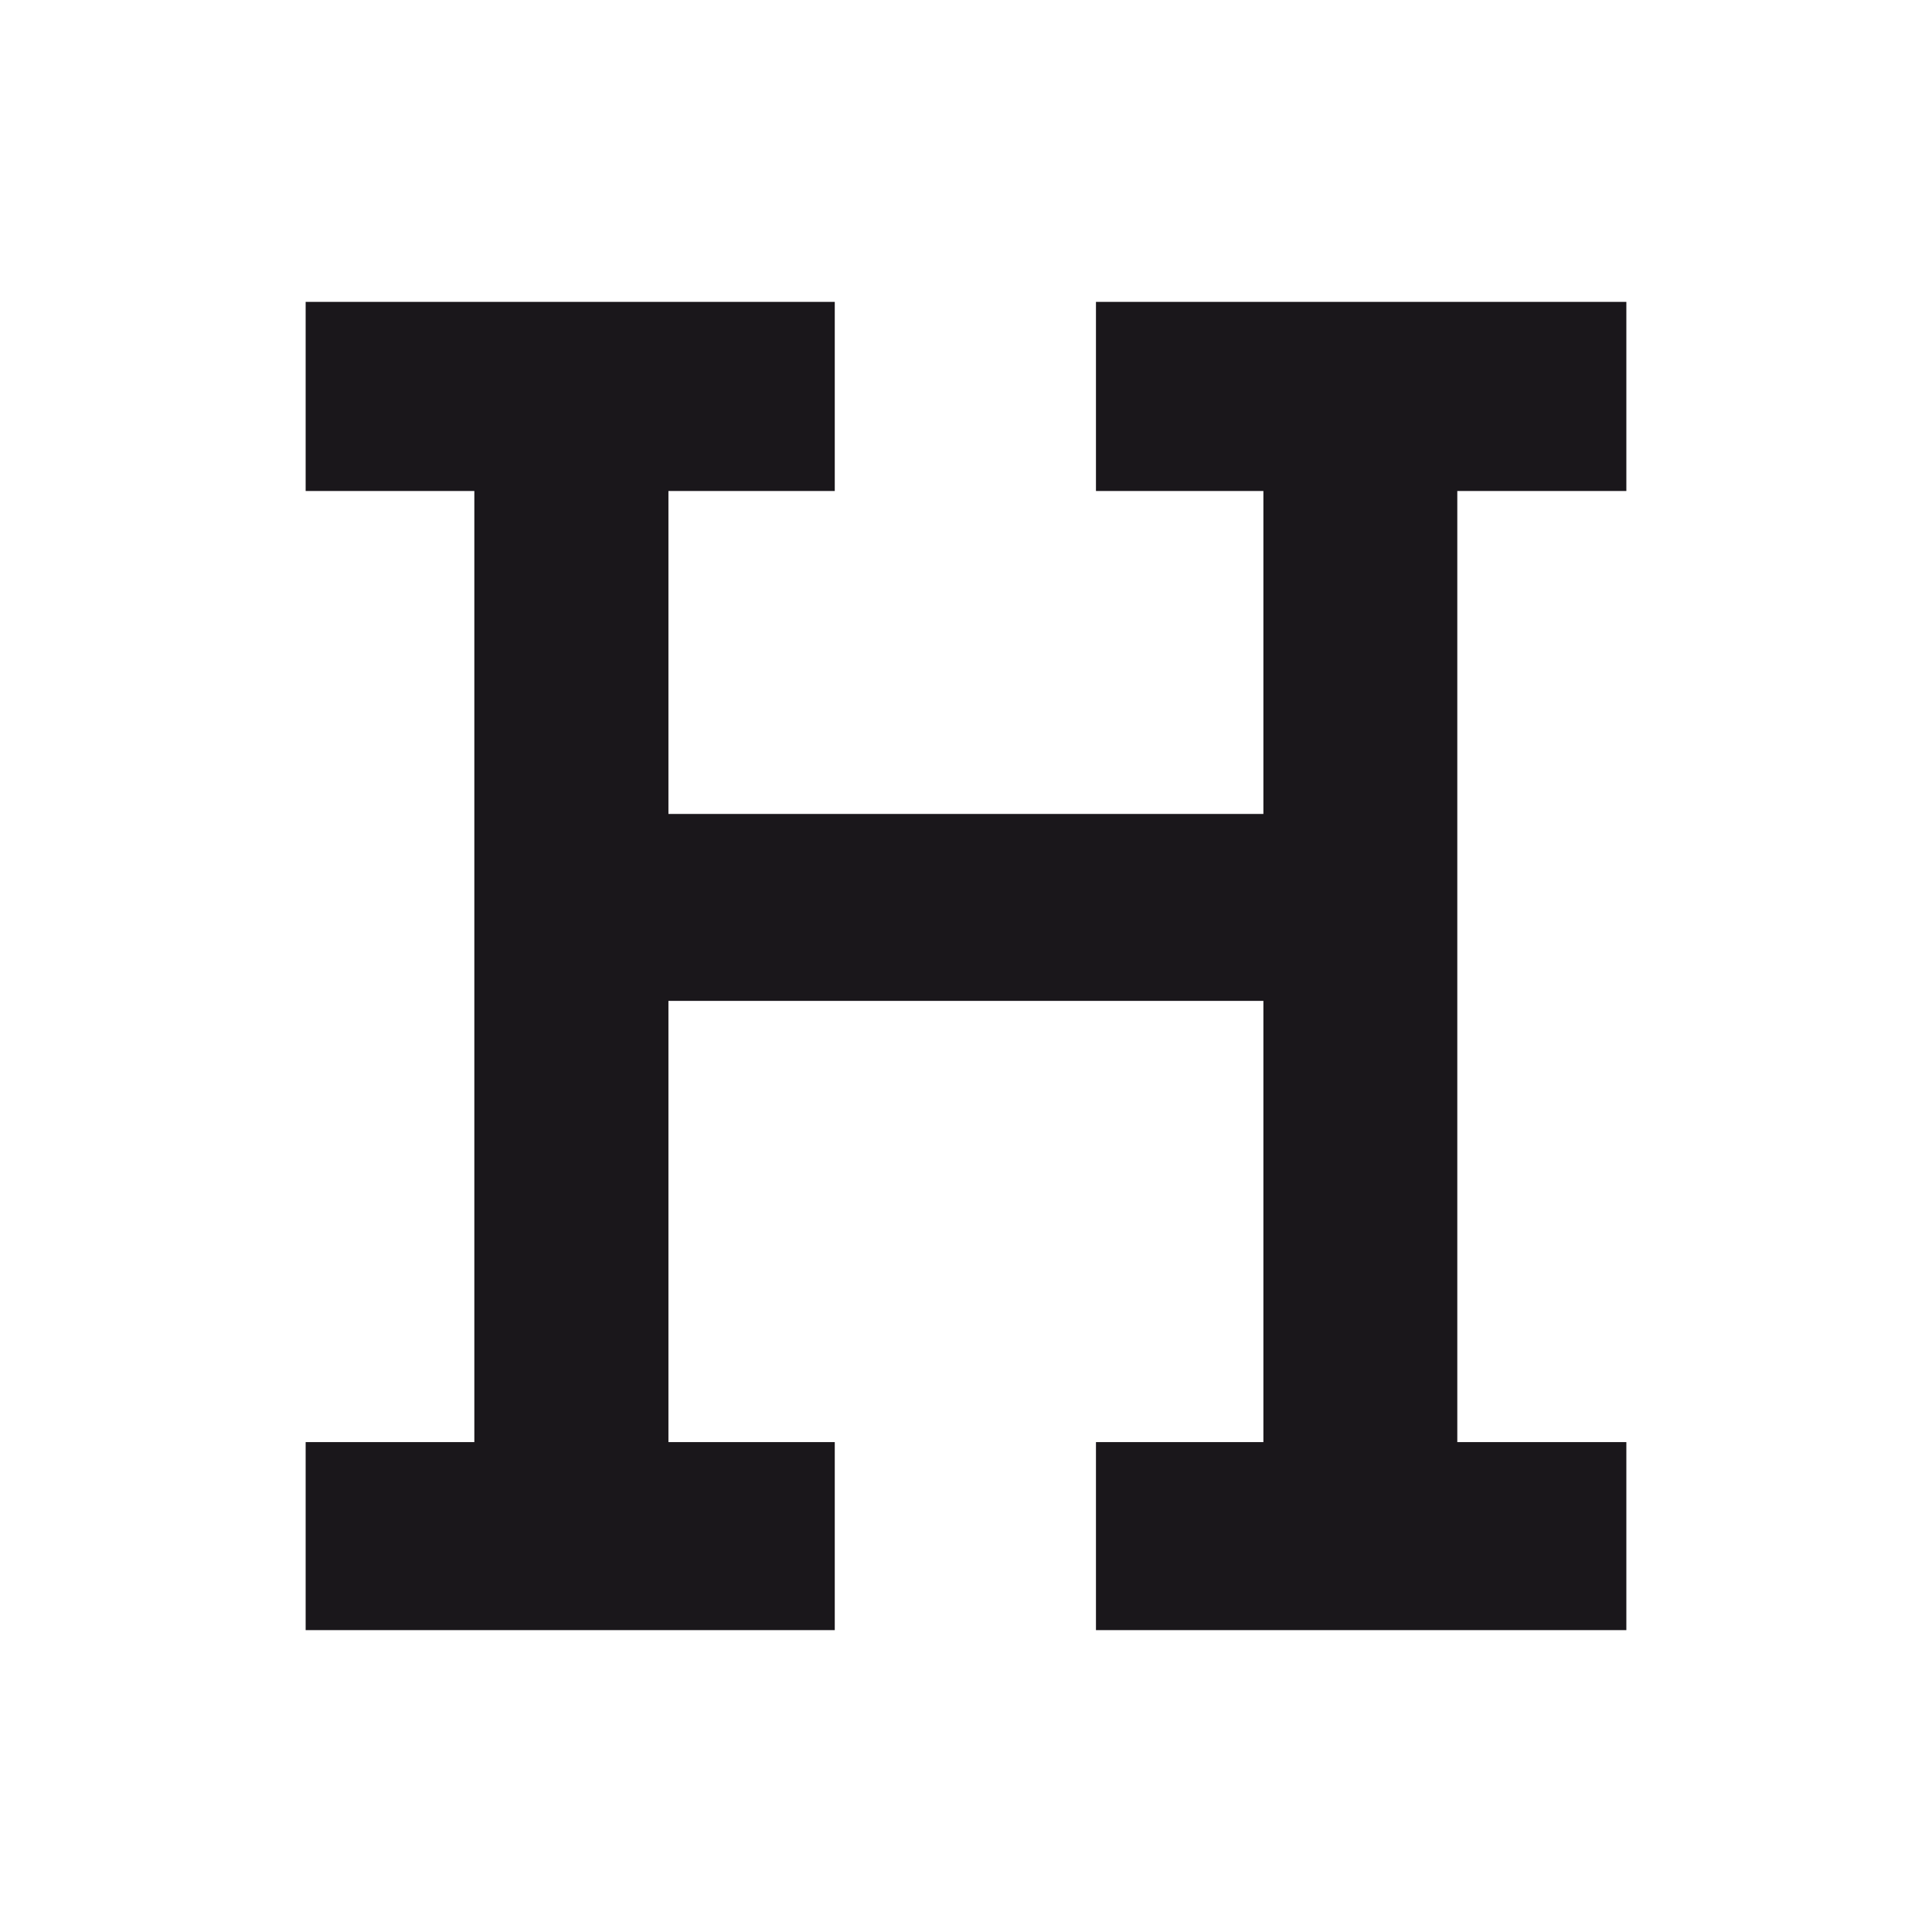 <svg width="512" height="512" viewBox="0 0 512 512" fill="none" xmlns="http://www.w3.org/2000/svg">
<path d="M290.442 80V130.119H334.811V215.706H177.141V130.119H221.221V80H81V130.119H125.705V382.172H81V432H221.221V382.172H177.141V265.243H334.811V382.172H290.442V432H431V382.172H386.198V130.119H431V80H290.442Z" fill="#1A171B"/>
</svg>
